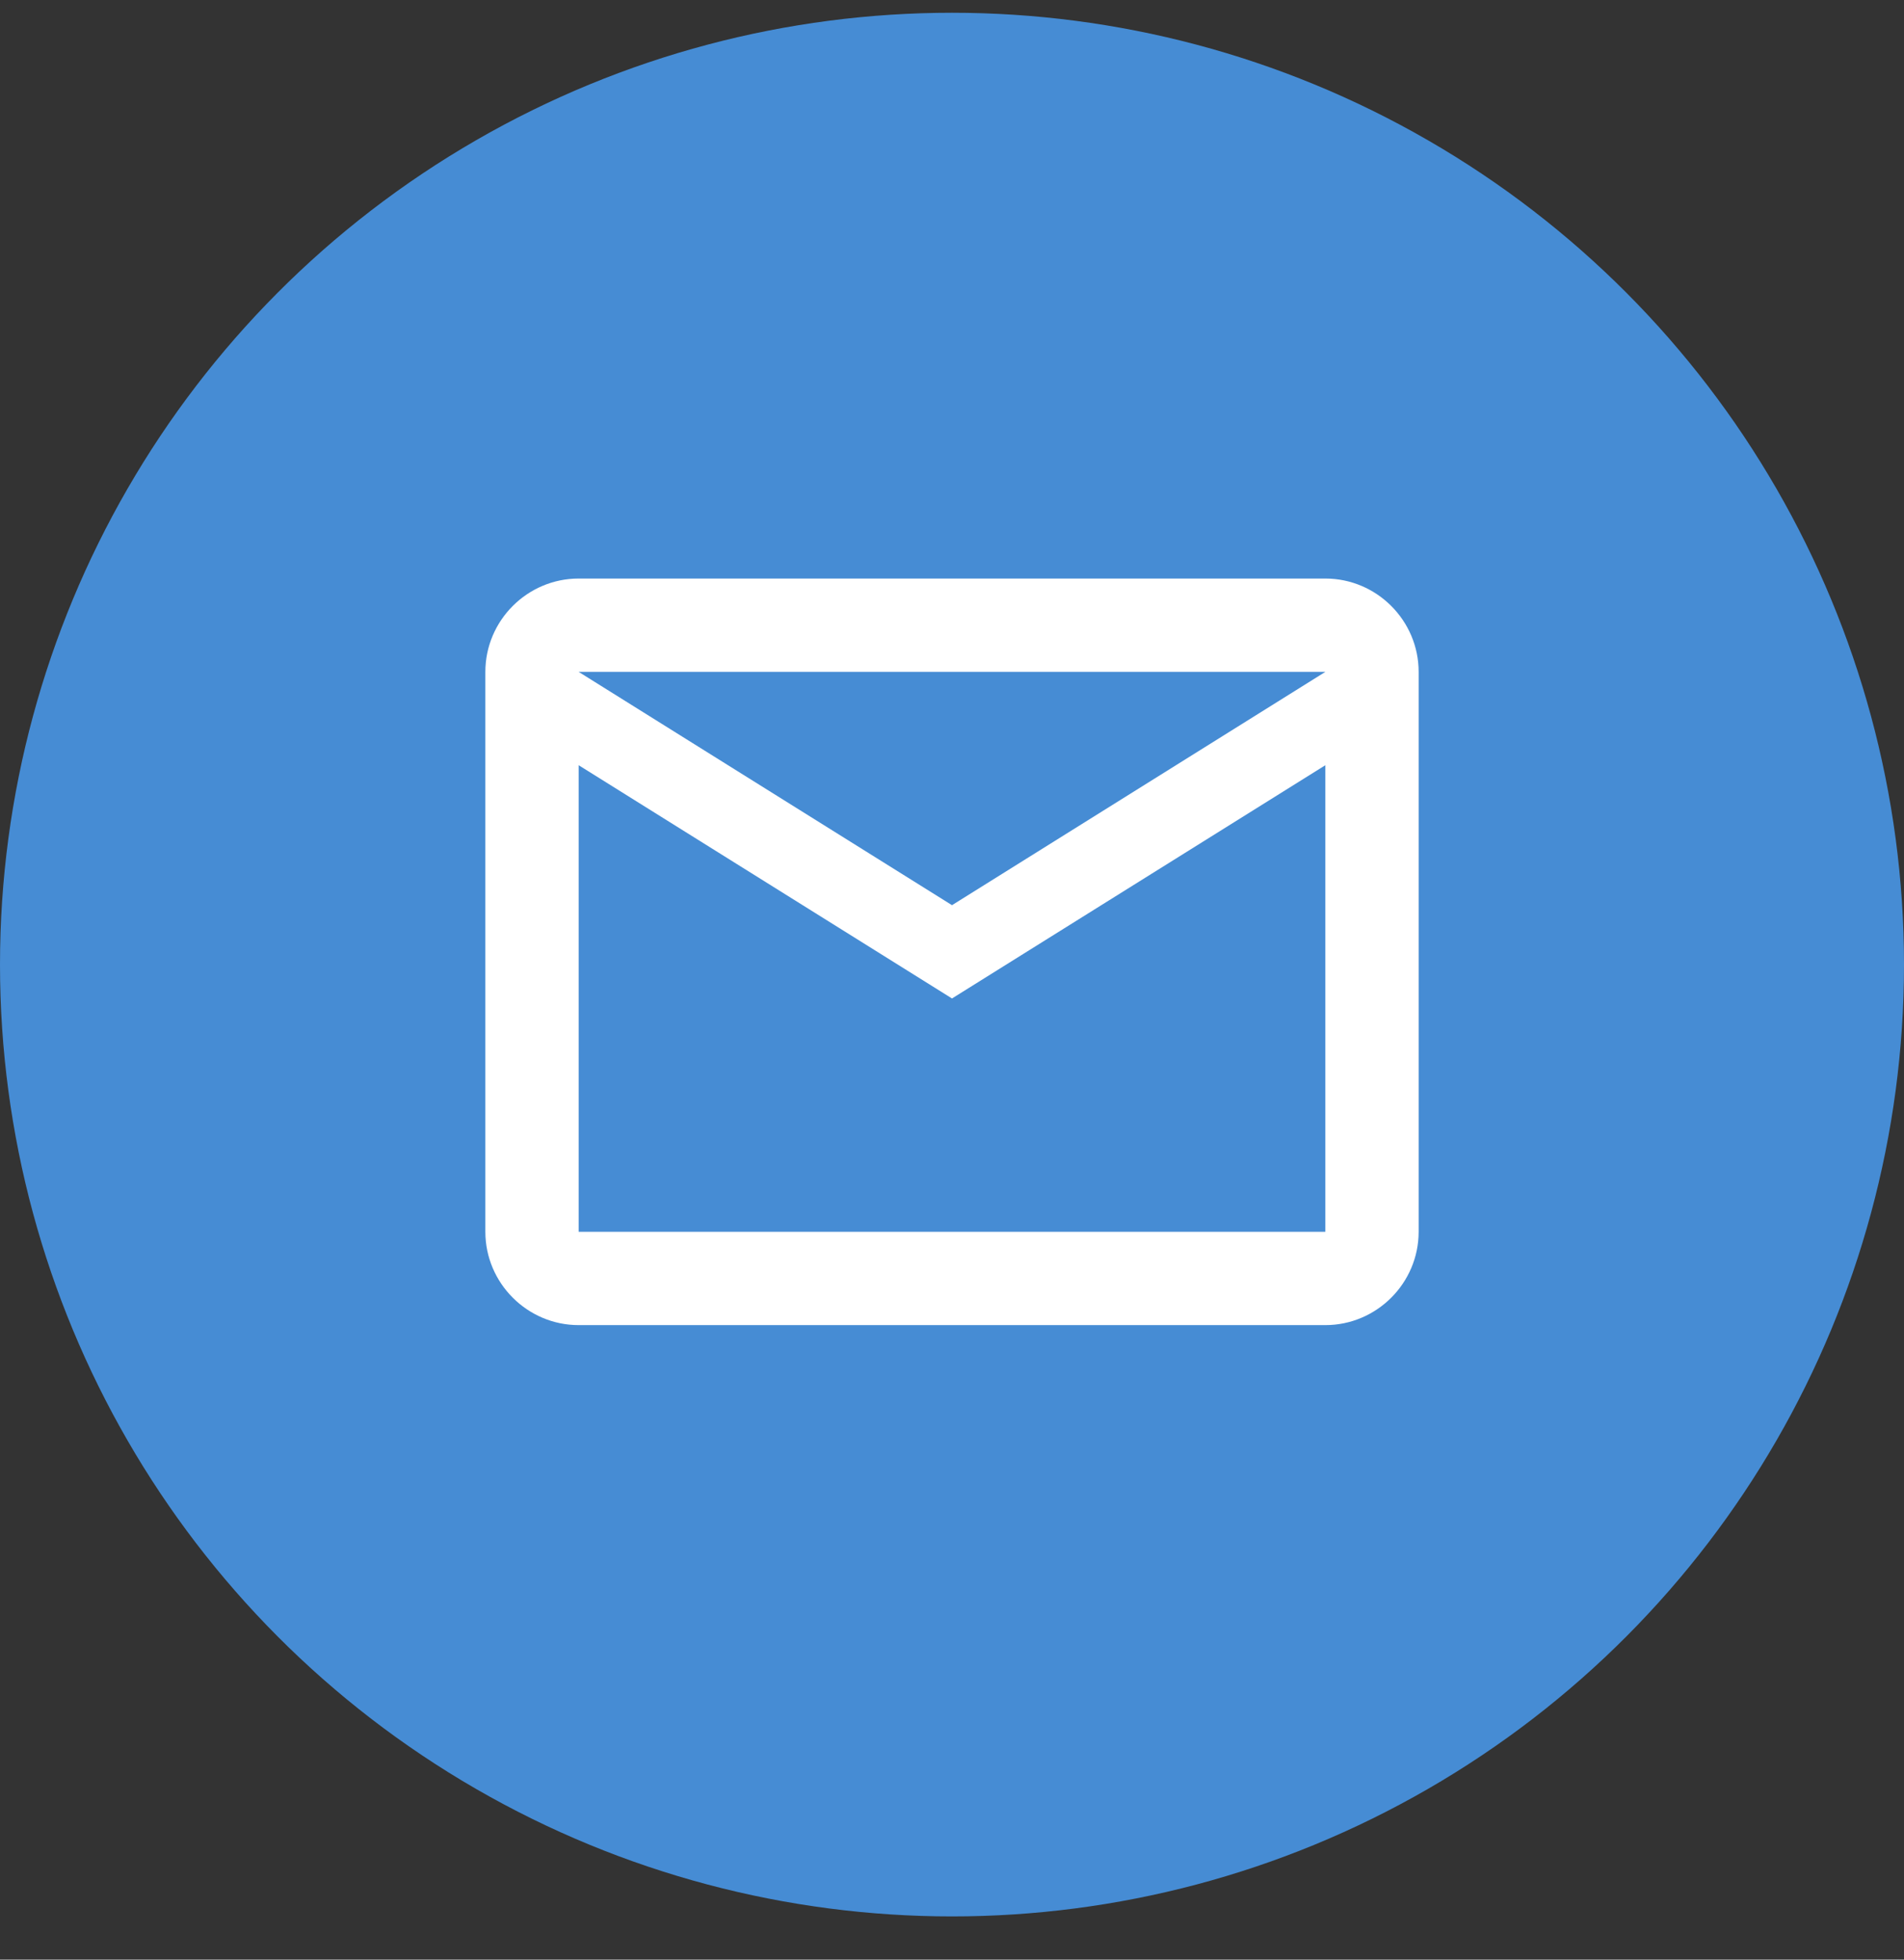 <?xml version="1.0" encoding="UTF-8"?>
<svg xmlns="http://www.w3.org/2000/svg" width="34" height="35" viewBox="0 0 34 35" fill="none">
  <rect x="0" y="0" width="34" height="35" fill="#333333" stroke="none"/>
  <circle cx="17" cy="17.228" r="17" fill="#468CD4"></circle>
  <path d="M25.333 12C25.333 11.083 24.583 10.333 23.667 10.333H10.333C9.417 10.333 8.667 11.083 8.667 12V22C8.667 22.917 9.417 23.667 10.333 23.667H23.667C24.583 23.667 25.333 22.917 25.333 22V12ZM23.667 12L17 16.167L10.333 12H23.667ZM23.667 22H10.333V13.667L17 17.833L23.667 13.667V22Z" fill="white"></path>
</svg>
